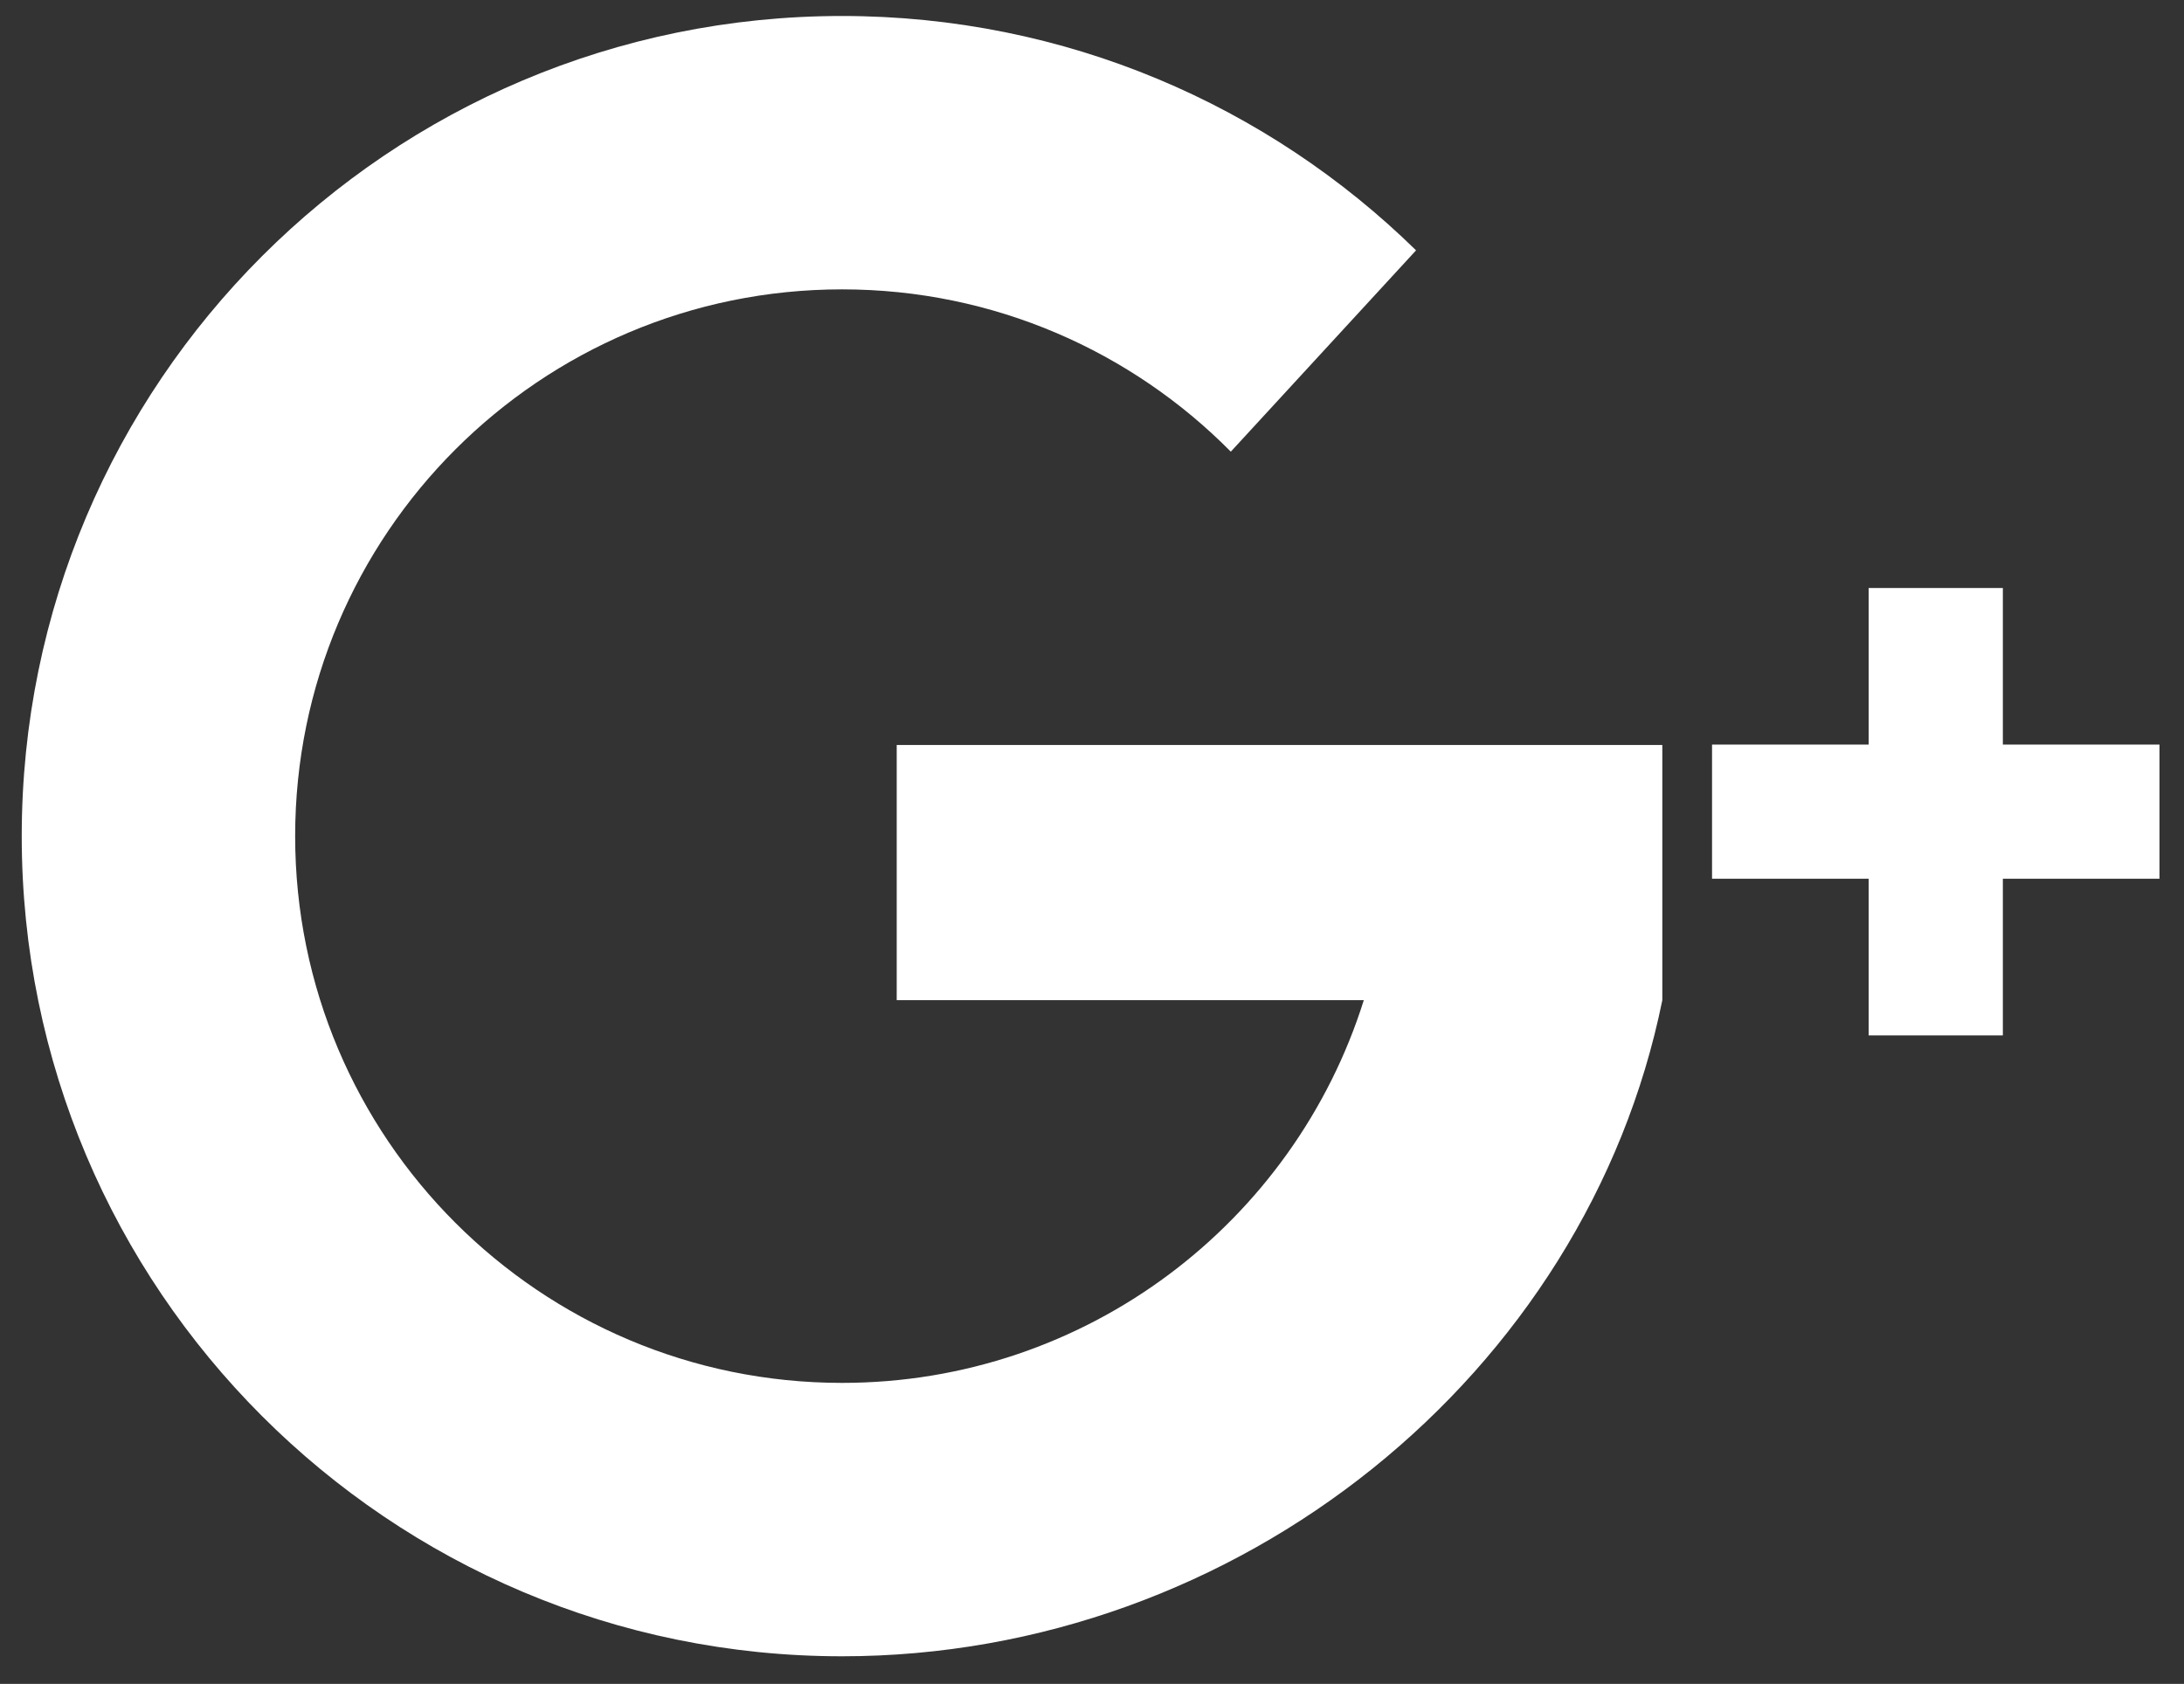 <?xml version="1.0" encoding="utf-8"?>
<!-- Generator: Adobe Illustrator 15.0.0, SVG Export Plug-In . SVG Version: 6.00 Build 0)  -->
<!DOCTYPE svg PUBLIC "-//W3C//DTD SVG 1.1//EN" "http://www.w3.org/Graphics/SVG/1.1/DTD/svg11.dtd">
<svg version="1.1" id="Layer_1" xmlns="http://www.w3.org/2000/svg" xmlns:xlink="http://www.w3.org/1999/xlink" x="0px" y="0px"
	 width="402px" height="310px" viewBox="0 0 402 310" enable-background="new 0 0 402 310" xml:space="preserve">
<rect x="0" y="0" width="402" height="310" fill="#333333" stroke="none"/>
<path fill="#FFFFFF" d="M305.977,137.154H165.055v46.973h85.976c-12.824,40.84-50.969,70.461-96.043,70.461
	c-55.593,0-100.66-45.067-100.66-100.657c0-55.593,45.067-100.66,100.66-100.66c27.996,0,53.317,11.434,71.563,29.879l34.098-37.062
	c-27.234-26.684-64.52-43.145-105.661-43.145C71.602,2.943,4,70.541,4,153.931C4,237.318,71.602,304.92,154.988,304.92
	c73.047,0,137-51.875,150.989-120.789V137.154z M305.977,137.154"/>
<path fill="#FFFFFF" d="M397.488,137.072H368.66v-28.824h-24.707v28.824h-28.824v24.708h28.824v28.827h24.707v-28.827h28.828
	V137.072z M397.488,137.072"/>
</svg>
